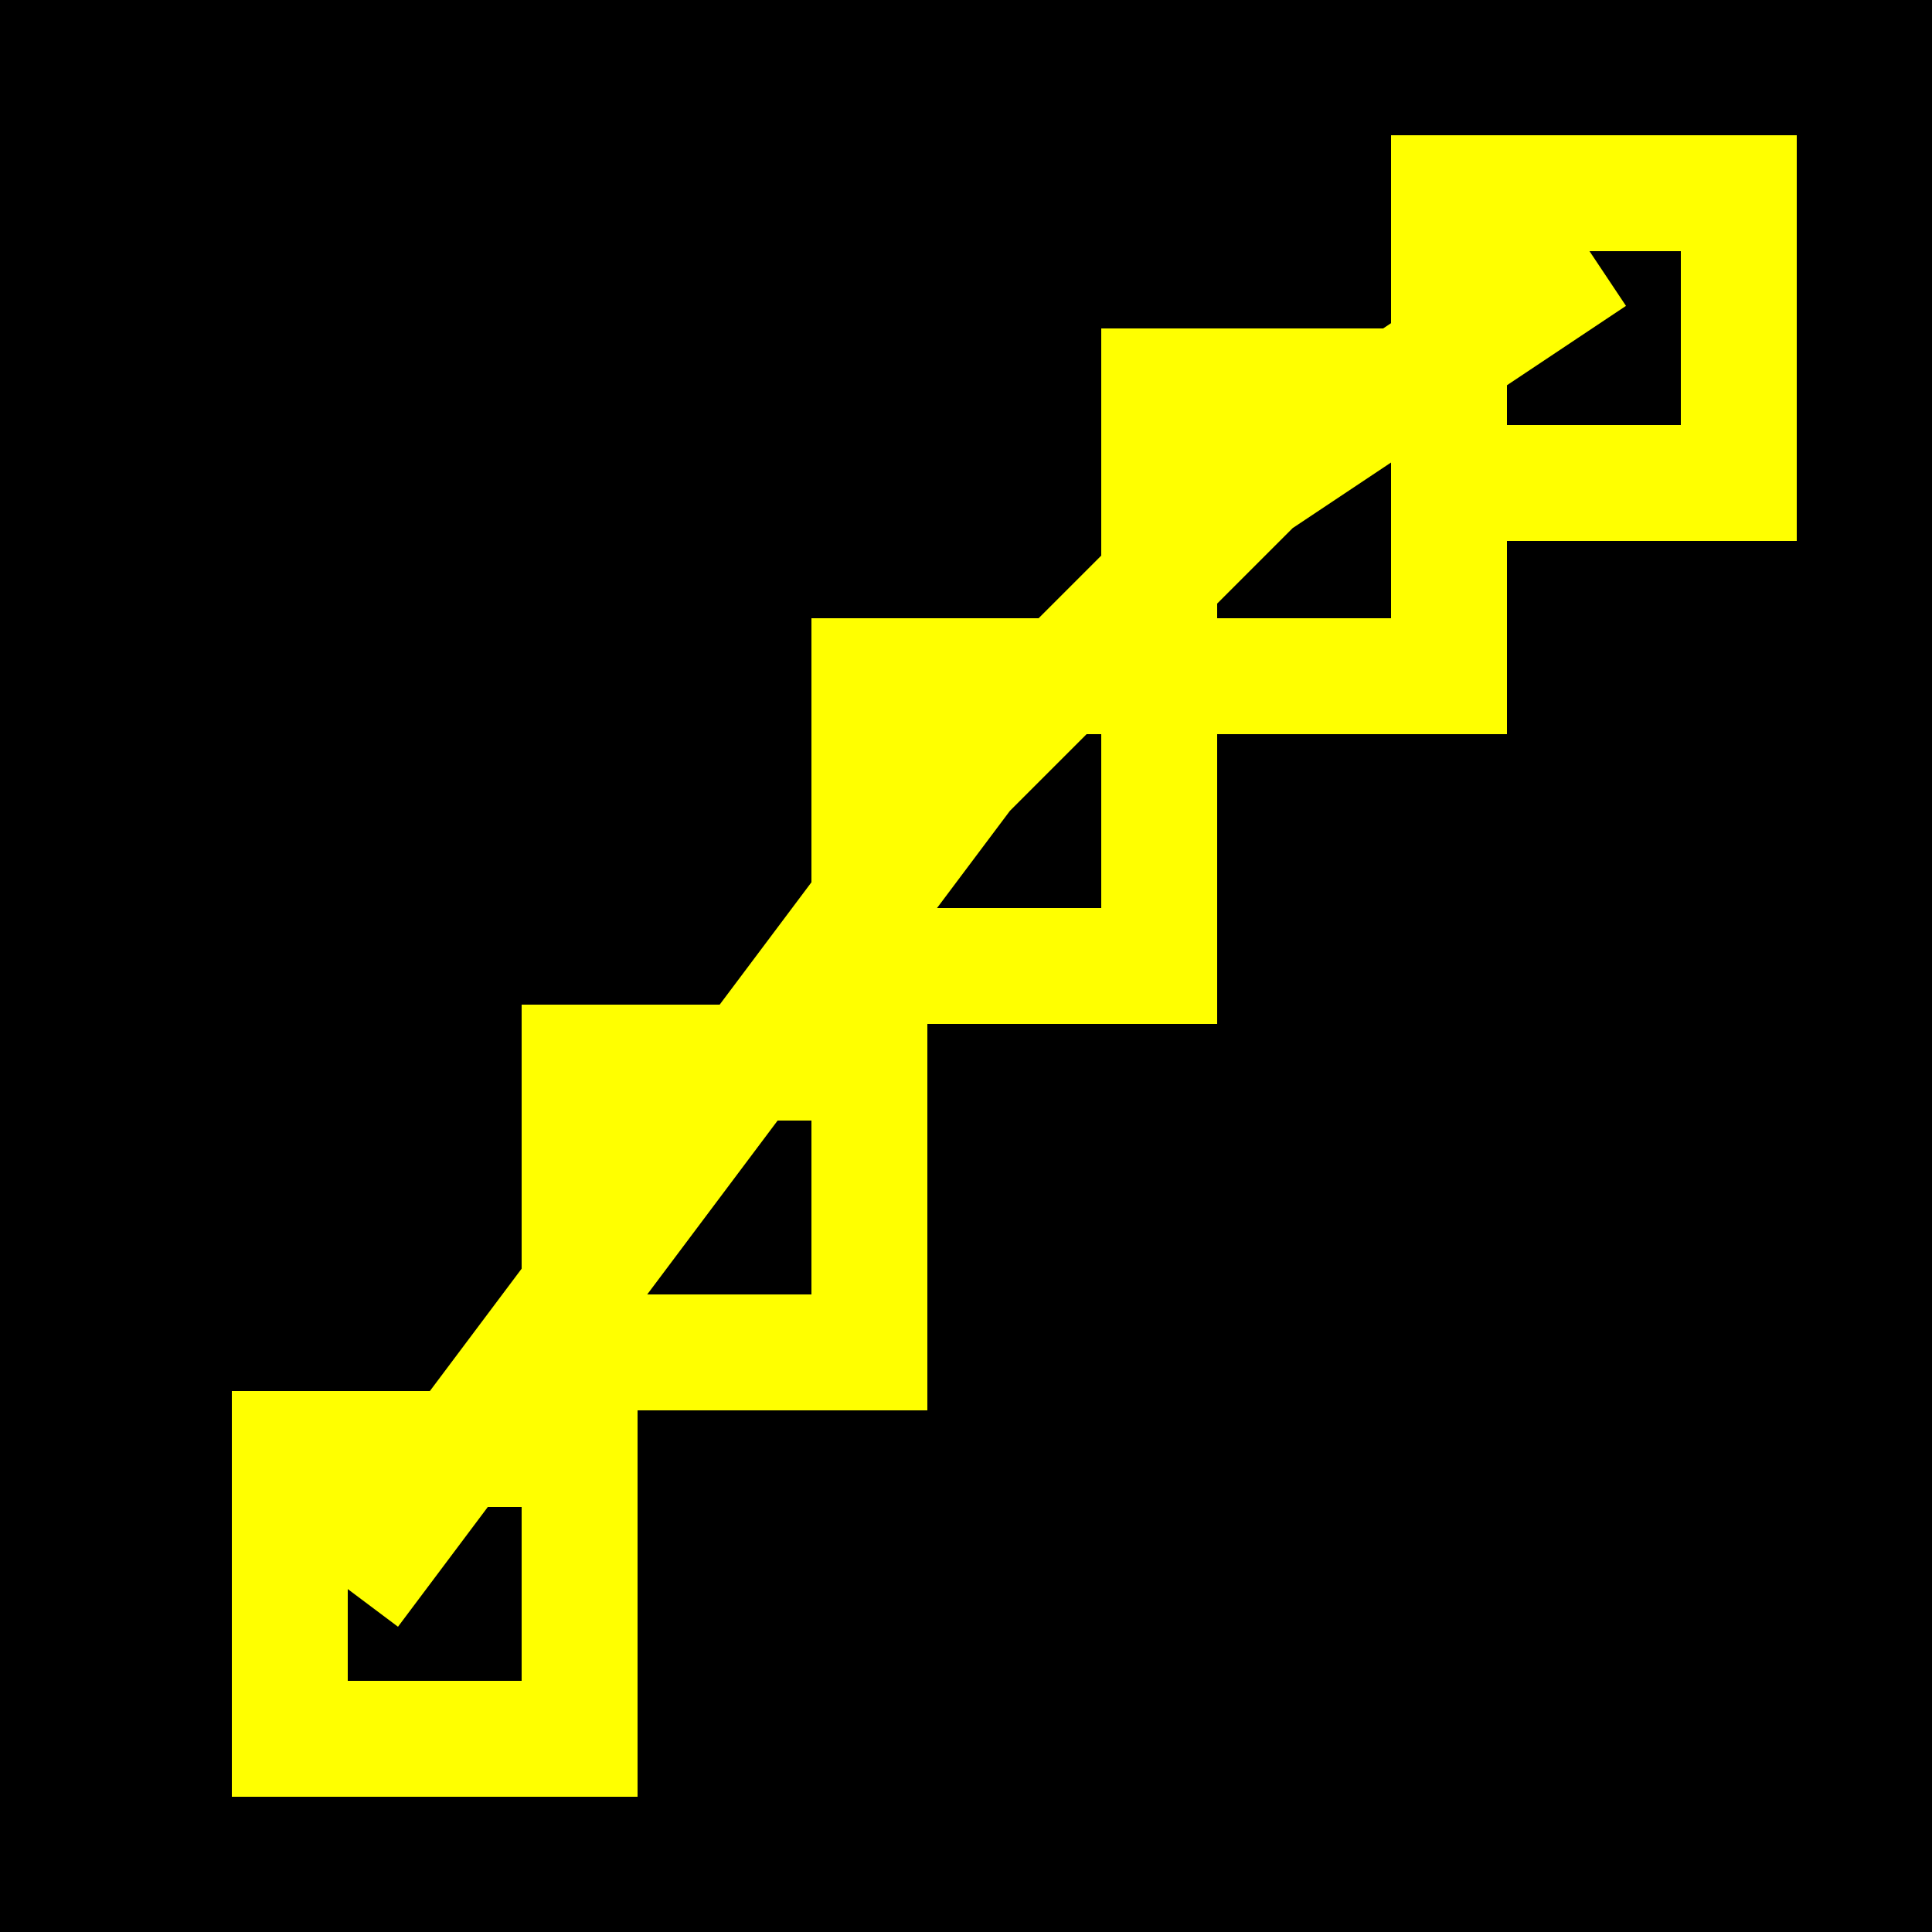 <svg xmlns="http://www.w3.org/2000/svg" viewBox="0 0 100 100" width="100" height="100">
  <rect width="100" height="100" fill="#000000"/>
  <g stroke="#FFFF00" stroke-width="6" fill="none" stroke-linecap="square" stroke-linejoin="miter">
    <!-- Upward trending chart -->
    <polyline points="20,80 35,60 50,40 65,25 80,15"/>
    <!-- Analytics node -->
    <rect x="75" y="10" width="15" height="15"/>
    <rect x="60" y="20" width="15" height="15"/>
    <rect x="45" y="35" width="15" height="15"/>
    <rect x="30" y="55" width="15" height="15"/>
    <rect x="15" y="75" width="15" height="15"/>
  </g>
</svg>
